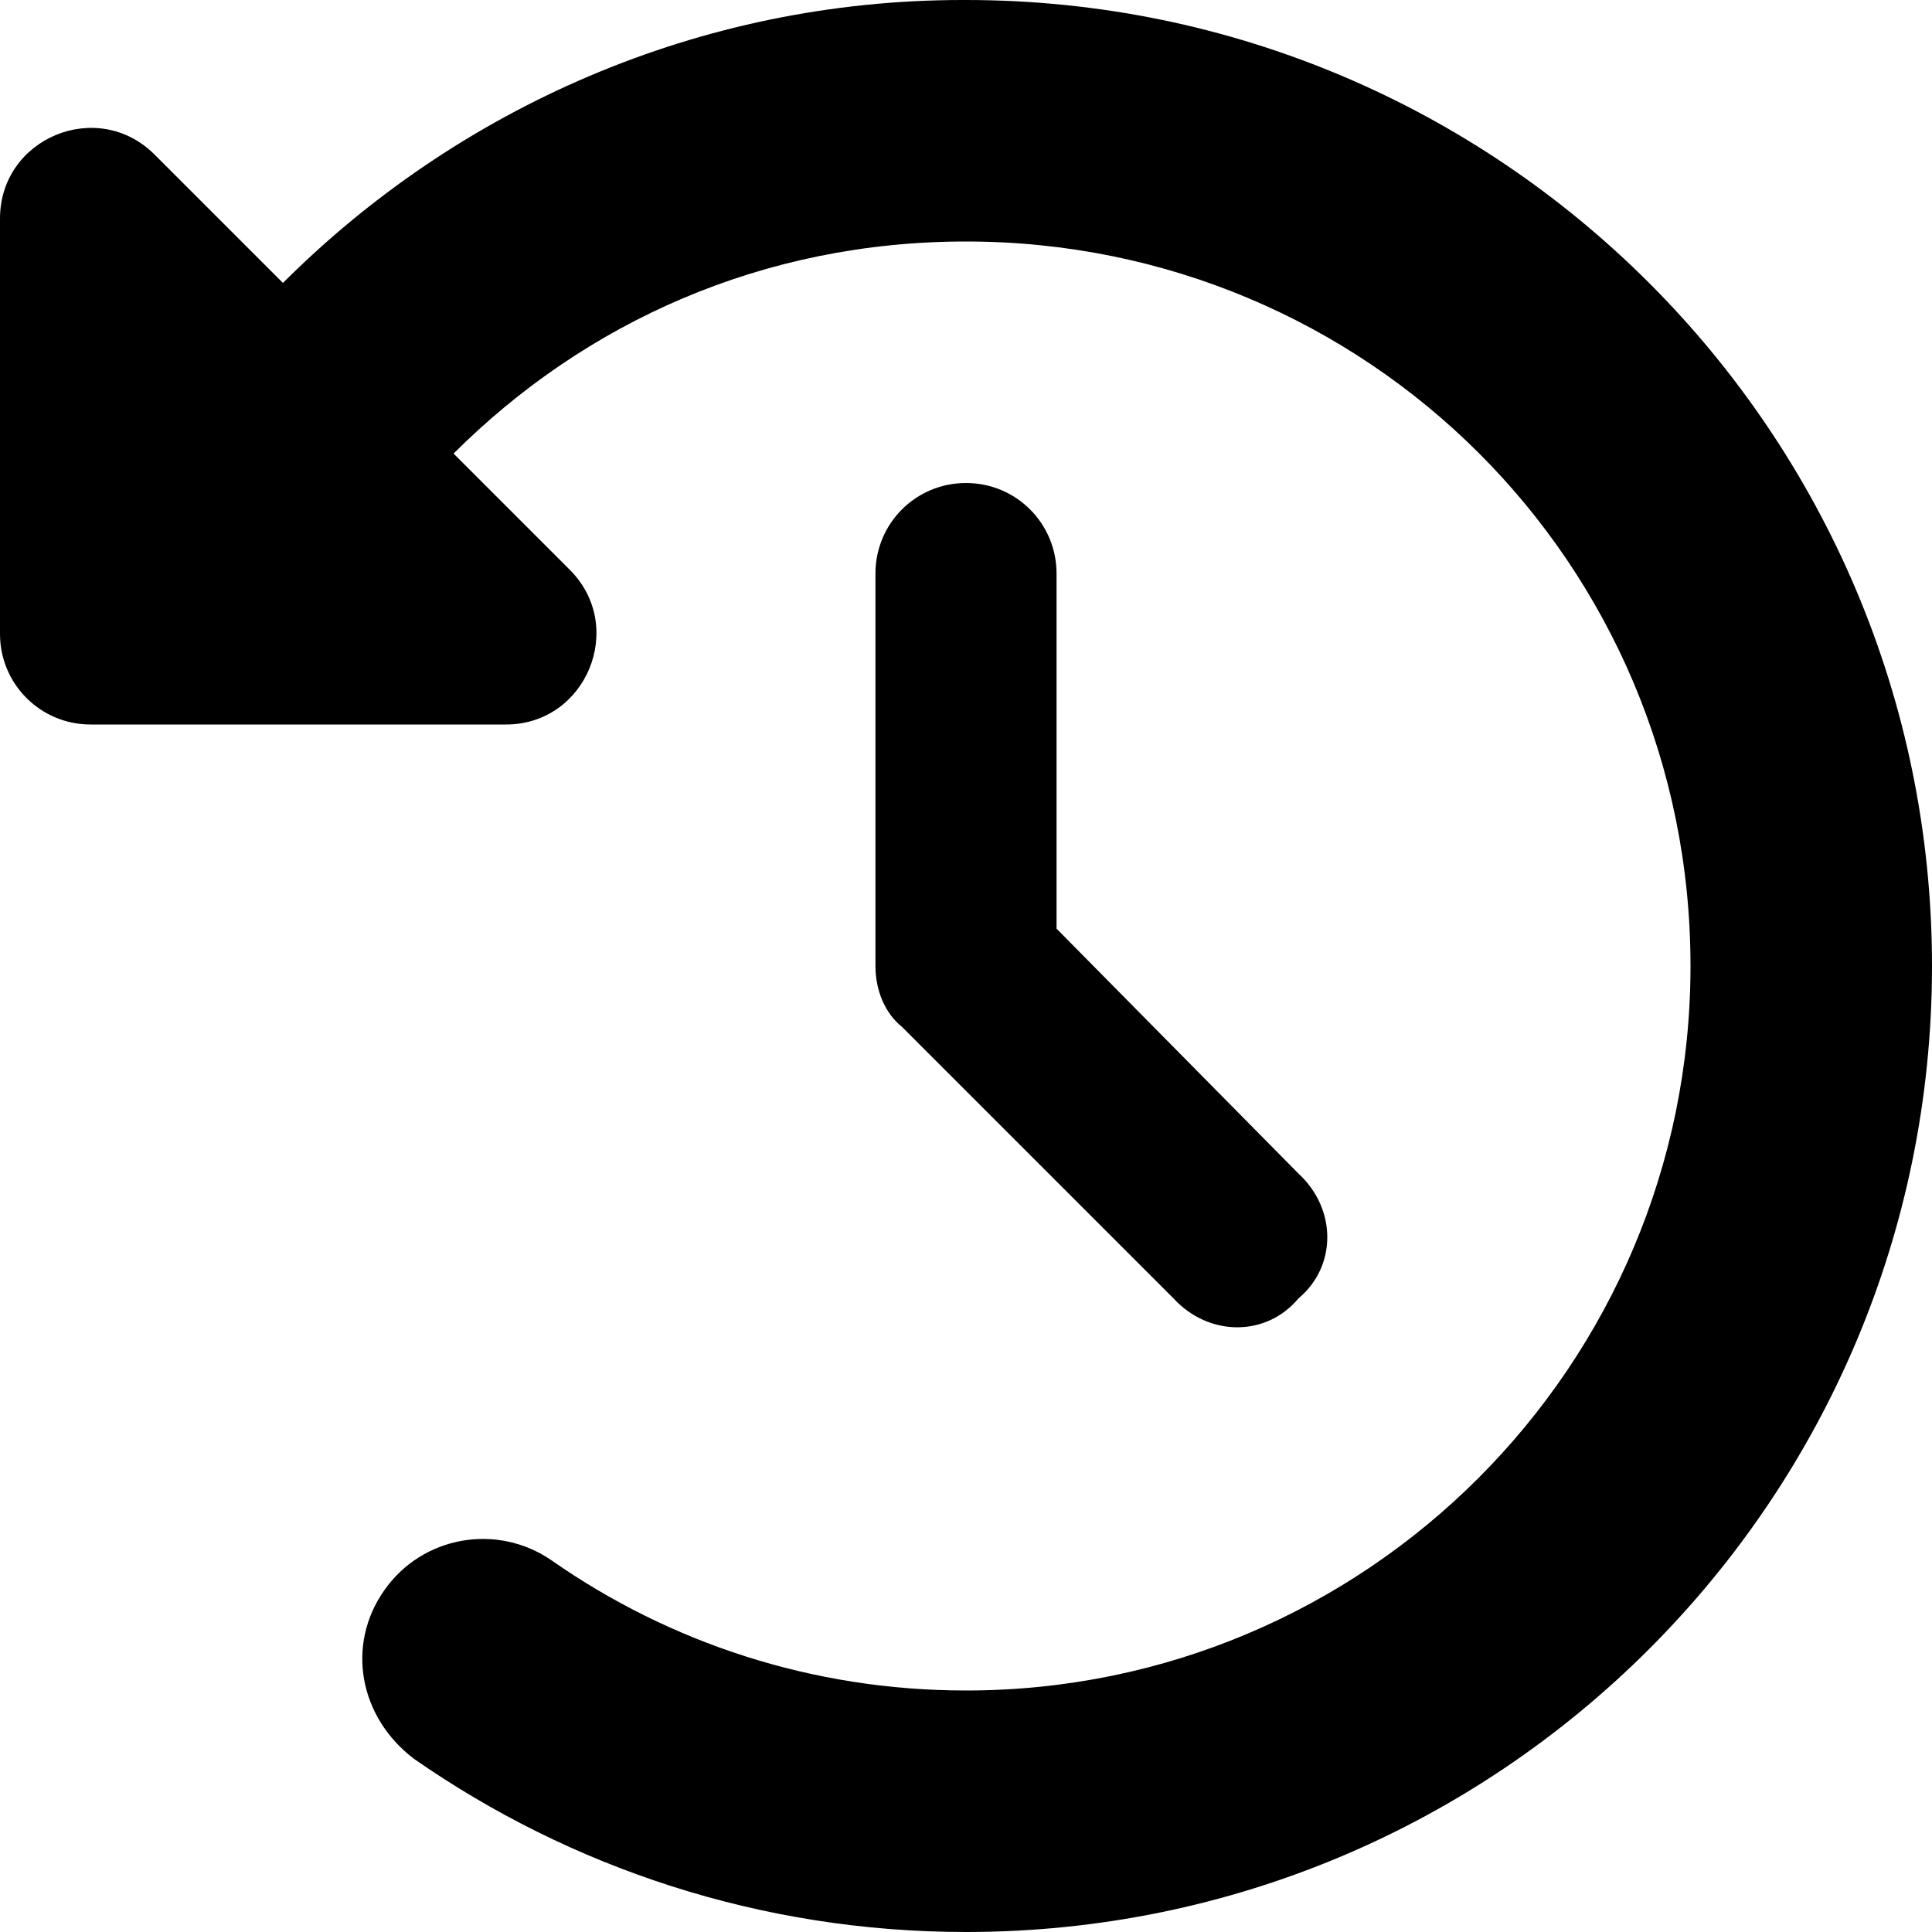<?xml version="1.0" encoding="UTF-8"?>
<svg xmlns="http://www.w3.org/2000/svg" xmlns:xlink="http://www.w3.org/1999/xlink" width="76" height="76" xml:space="preserve" overflow="hidden">
  <defs>
    <clipPath id="clip0">
      <rect x="0" y="0" width="76" height="76"></rect>
    </clipPath>
  </defs>
  <g clip-path="url(#clip0)">
    <path d="M38 0C58.989 0 76 17.011 76 38 76 58.989 58.989 76 38 76 29.94 76 22.444 73.477 16.284 69.187 14.131 67.554 13.603 64.719 15.111 62.566 16.61 60.414 19.564 59.895 21.716 61.394 26.333 64.615 31.944 66.5 38 66.5 53.734 66.5 66.5 53.734 66.5 38 66.5 22.132 53.734 9.5 38 9.5 29.999 9.5 23.008 12.685 17.842 17.842L22.414 22.414C24.655 24.655 23.067 28.5 19.905 28.5L3.562 28.5C1.596 28.5 0 26.912 0 24.938L0 8.6C0 5.427 3.837 3.837 6.081 6.081L11.13 11.13C18.006 4.259 27.506 0 37.866 0L38 0ZM38 19C39.974 19 41.562 20.588 41.562 22.562L41.562 36.531 51.077 46.164C52.591 47.559 52.591 49.816 51.077 51.077 49.816 52.591 47.559 52.591 46.164 51.077L35.477 40.39C34.809 39.855 34.438 38.95 34.438 38L34.438 22.562C34.438 20.588 36.026 19 38 19L38 19Z"></path>
  </g>
</svg>
